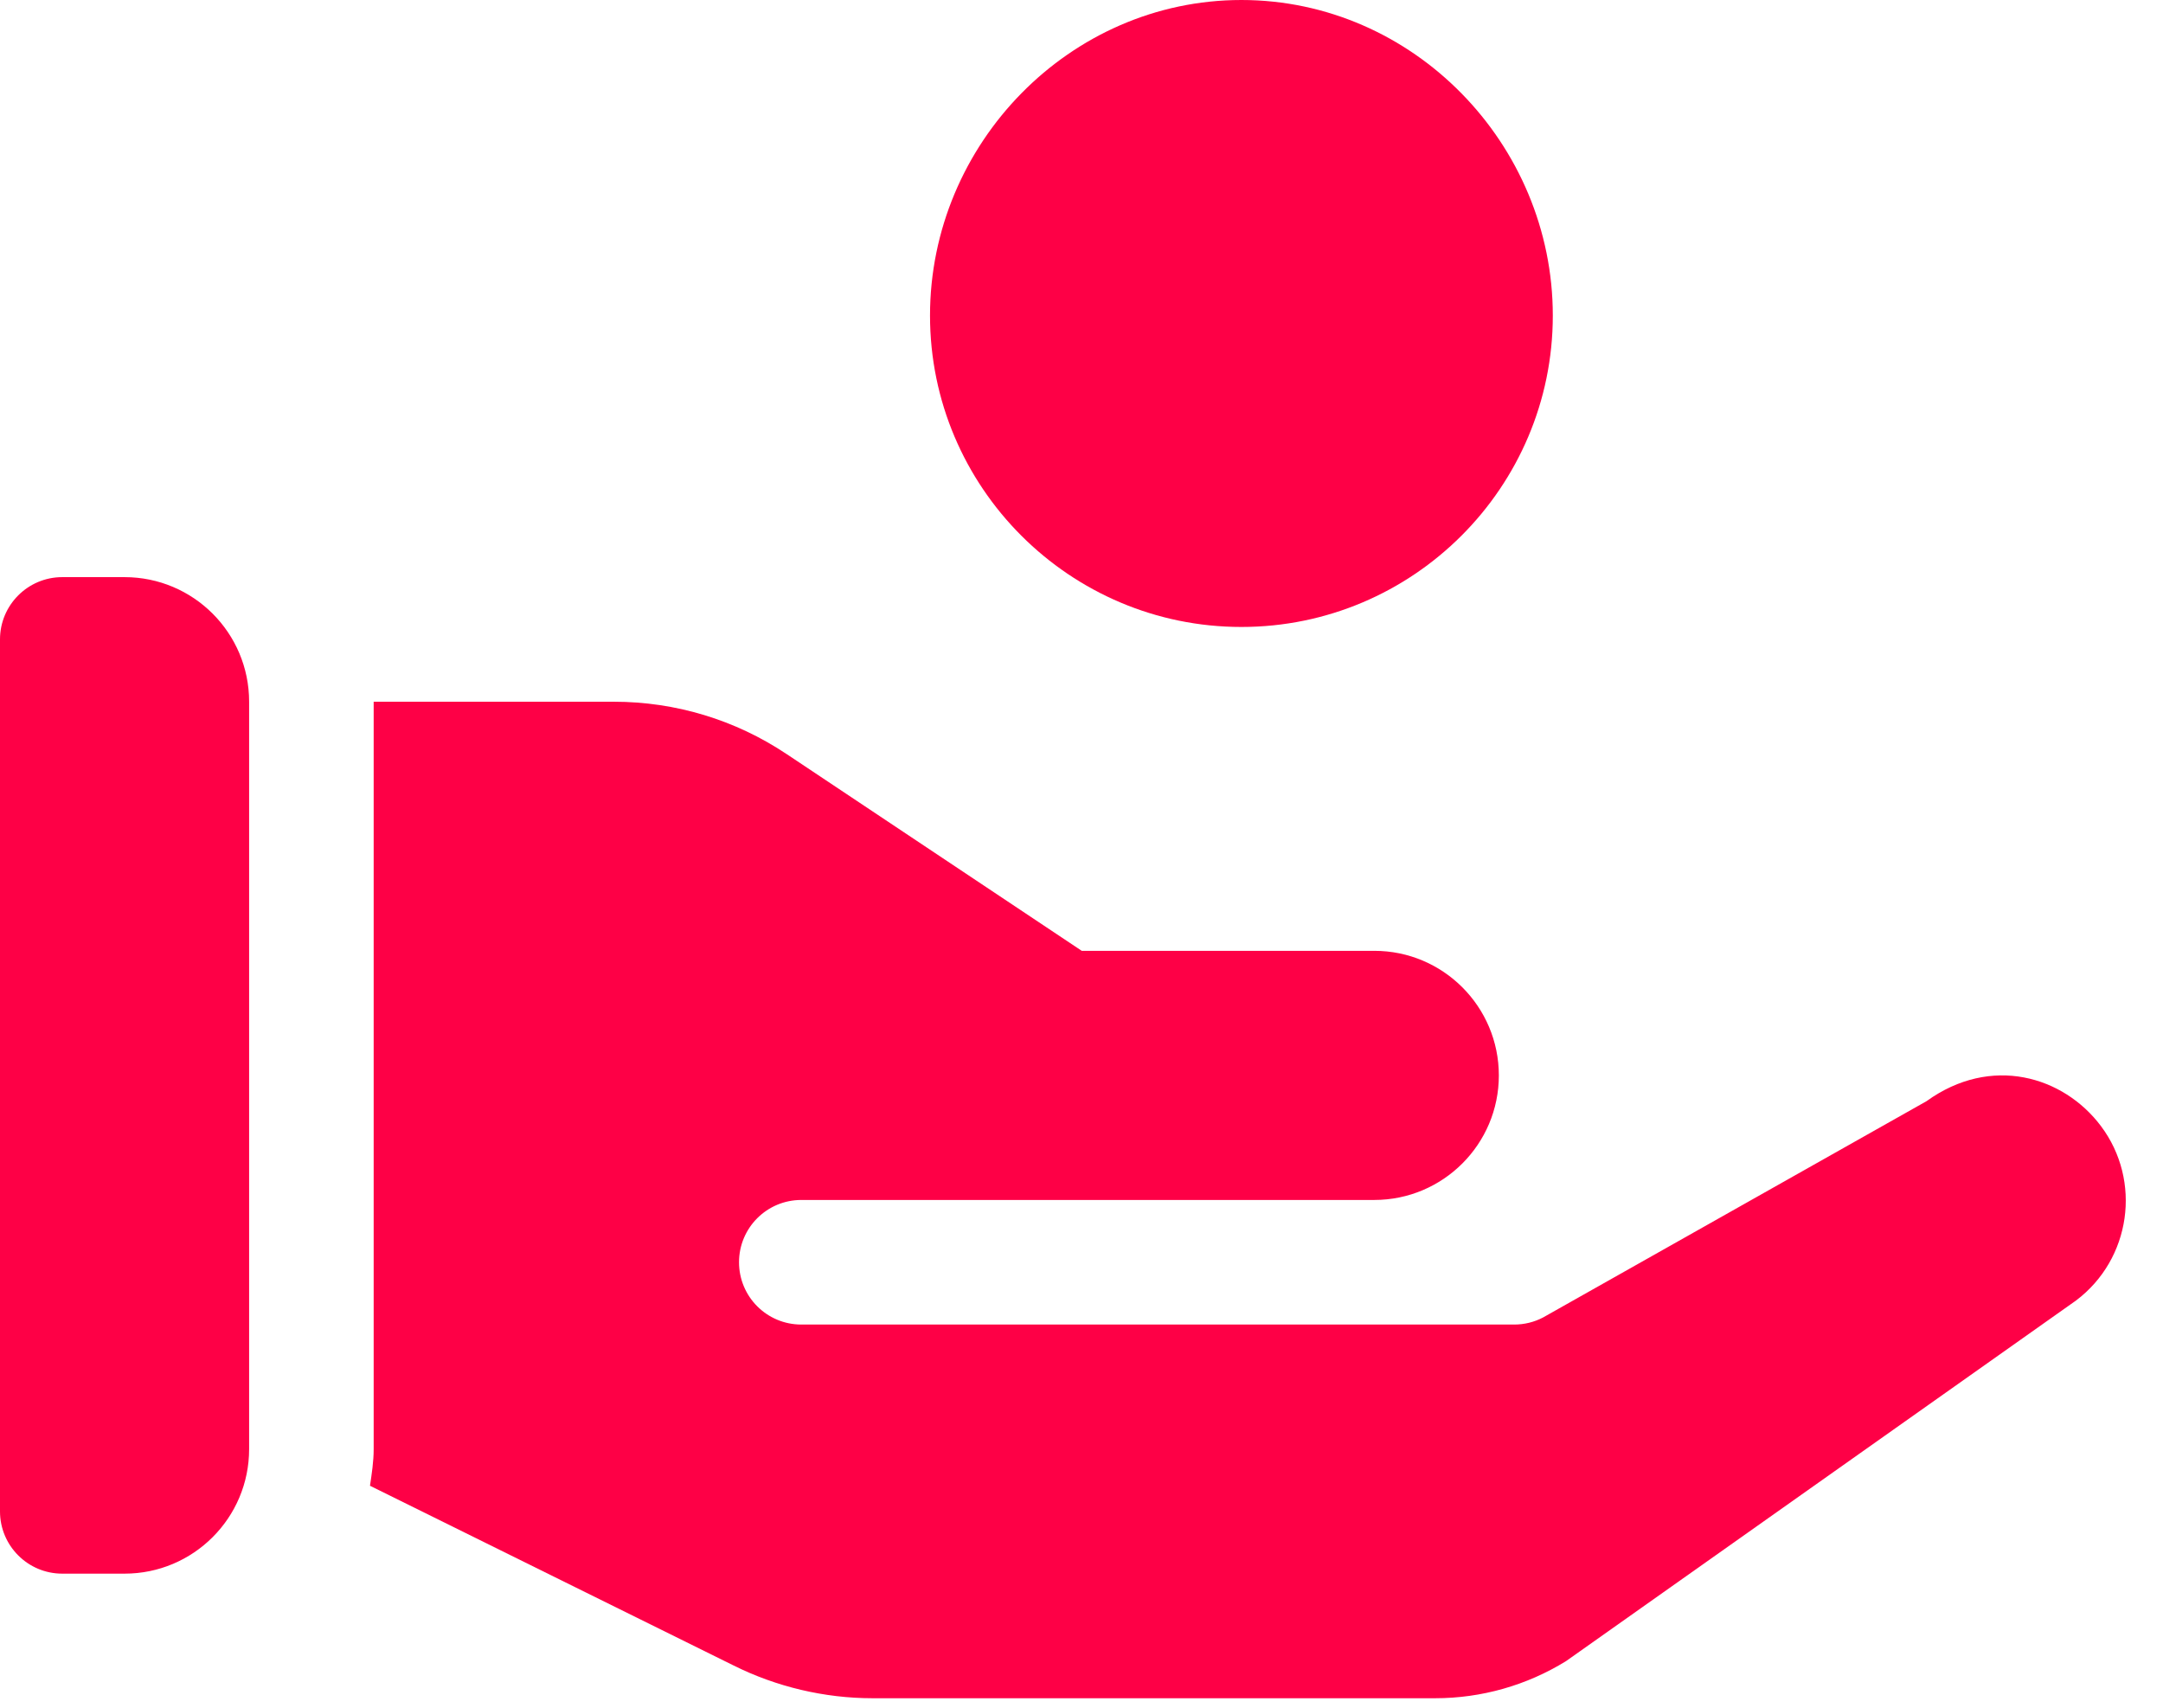 <svg width="57" height="45" viewBox="0 0 57 45" fill="none" xmlns="http://www.w3.org/2000/svg">
<path d="M32.714 0C28.19 0 24.508 3.791 24.508 8.315C24.508 12.84 28.19 16.521 32.714 16.521C37.239 16.521 40.92 12.84 40.92 8.315C40.92 3.791 37.239 0 32.714 0Z" fill="#FE0046"/>
<path d="M1.641 41.467H3.282C5.095 41.467 6.565 39.998 6.565 38.185V18.491C6.565 16.678 5.095 15.208 3.282 15.208H1.641C0.735 15.208 0 15.943 0 16.849V39.826C0 40.733 0.735 41.467 1.641 41.467Z" fill="#FE0046"/>
<path d="M9.847 18.491V38.185C9.847 38.516 9.797 38.833 9.75 39.151L19.326 43.884C20.459 44.45 21.729 44.75 22.994 44.75C23.498 44.75 37.819 44.75 37.819 44.75C39.039 44.75 40.232 44.412 41.27 43.771L54.708 34.27C56.155 33.181 56.45 31.119 55.364 29.672C54.378 28.358 52.468 27.789 50.768 29.017L40.666 34.715C40.431 34.839 40.17 34.903 39.903 34.903C39.312 34.903 20.412 34.903 21.116 34.903C20.209 34.903 19.475 34.169 19.475 33.261C19.475 32.355 20.209 31.62 21.116 31.62H36.215C38.028 31.62 39.498 30.15 39.498 28.338C39.498 26.525 38.028 25.055 36.215 25.055H28.506L20.727 19.869C19.376 18.967 17.802 18.491 16.175 18.491H9.847Z" fill="#FE0046"/>
</svg>
